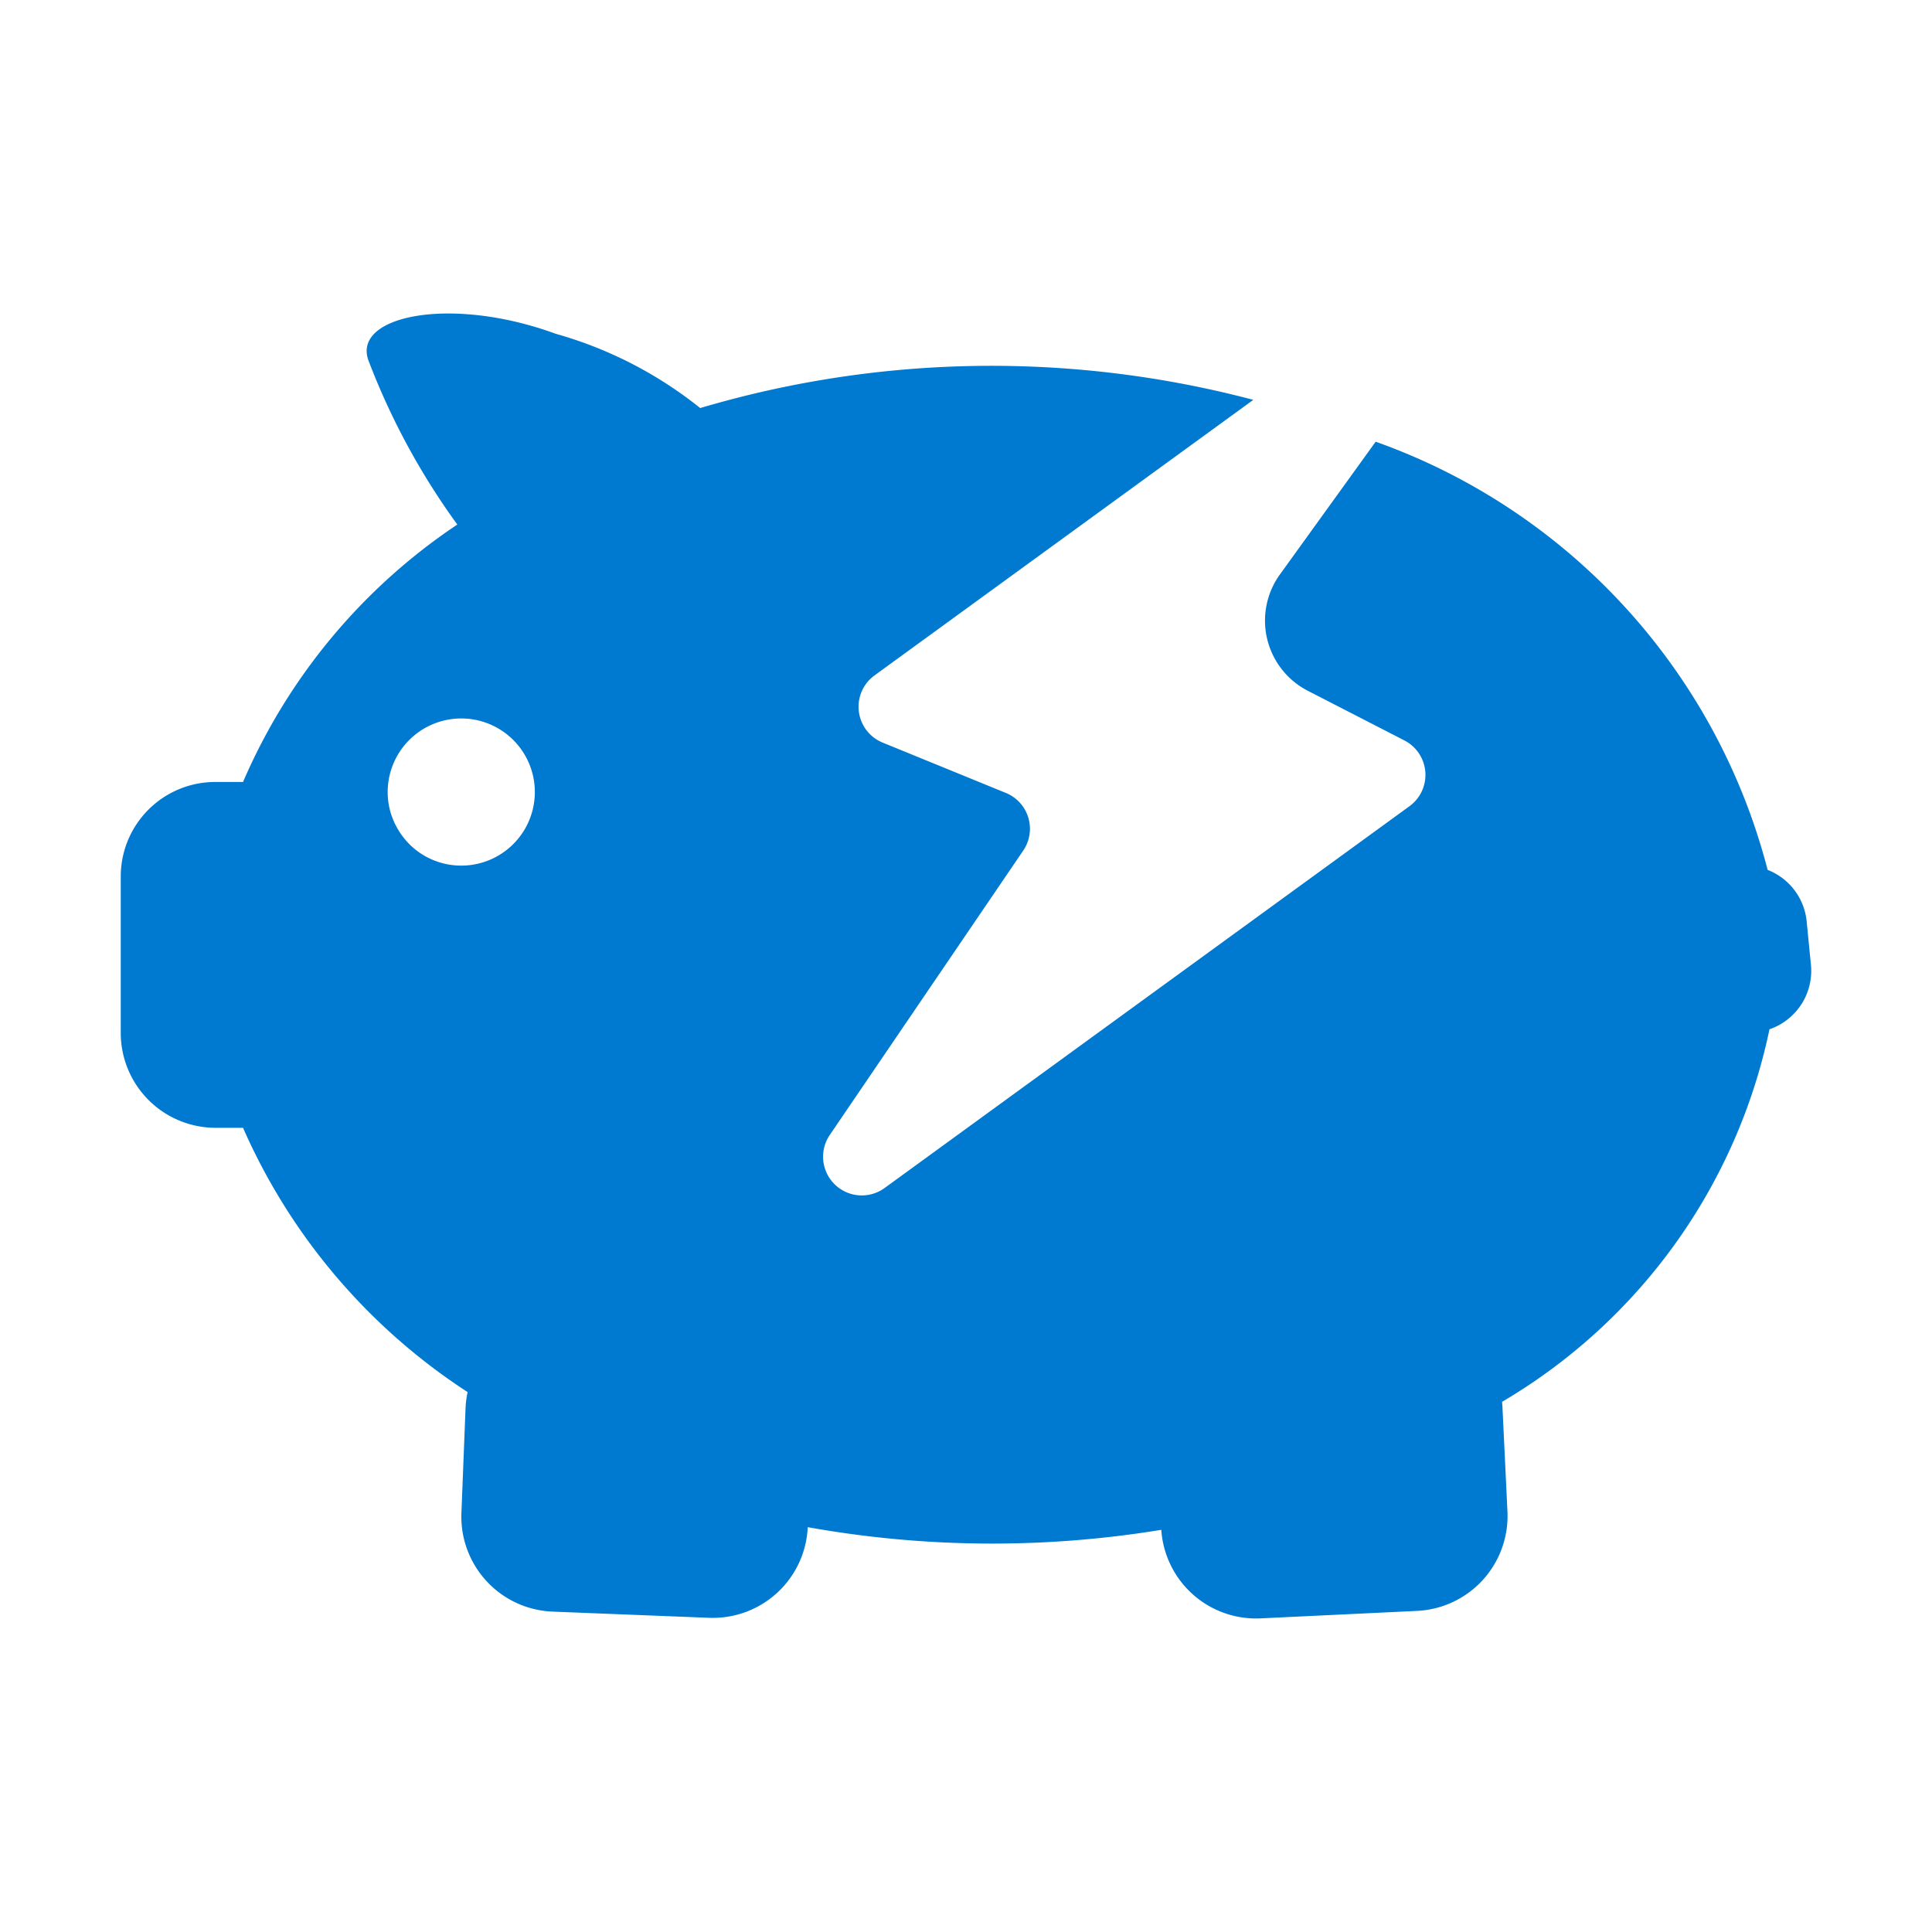 <svg id="eff27eaa-7f15-4a5c-a311-e0e56b7c862b" data-name="Layer 1" xmlns="http://www.w3.org/2000/svg" viewBox="0 0 24 24"><rect width="24" height="24" style="fill:none"/><path d="M22.443,11.445a.767.767,0,0,0-.485-.639,7.693,7.693,0,0,0-4.869-5.319L15.899,7.137a.98.98,0,0,0,.347,1.444l1.2.617a.481.481,0,0,1,.063.817L10.99,14.757a.481.481,0,0,1-.681-.66l2.402-3.531a.481.481,0,0,0-.216-.716L10.965,9.225a.481.481,0,0,1-.101-.835l4.705-3.423a12.735,12.735,0,0,0-6.871.102A5.057,5.057,0,0,0,6.902,4.146c-1.298-.476-2.524-.226-2.326.329a8.767,8.767,0,0,0,1.105,2.041A7.329,7.329,0,0,0,3.019,9.714H2.681A1.174,1.174,0,0,0,1.5,10.886v1.947a1.179,1.179,0,0,0,1.181,1.177H3.019a7.523,7.523,0,0,0,2.79,3.283,1.192,1.192,0,0,0-.026.204l-.051,1.297A1.18,1.18,0,0,0,6.864,20.02l1.945.077a1.18,1.18,0,0,0,1.225-1.126,12.987,12.987,0,0,0,4.392.033,1.18,1.18,0,0,0,1.233,1.1l1.945-.093a1.18,1.18,0,0,0,1.122-1.235l-.062-1.296c-.001-.022-.003-.044-.005-.066a7.037,7.037,0,0,0,3.322-4.628.767.767,0,0,0,.515-.801ZM5.73,10.753a.911.911,0,0,1-.639-.261.941.941,0,0,1-.239-.399.914.914,0,1,1,.878.66Z" style="fill:#0079d0"/></svg>